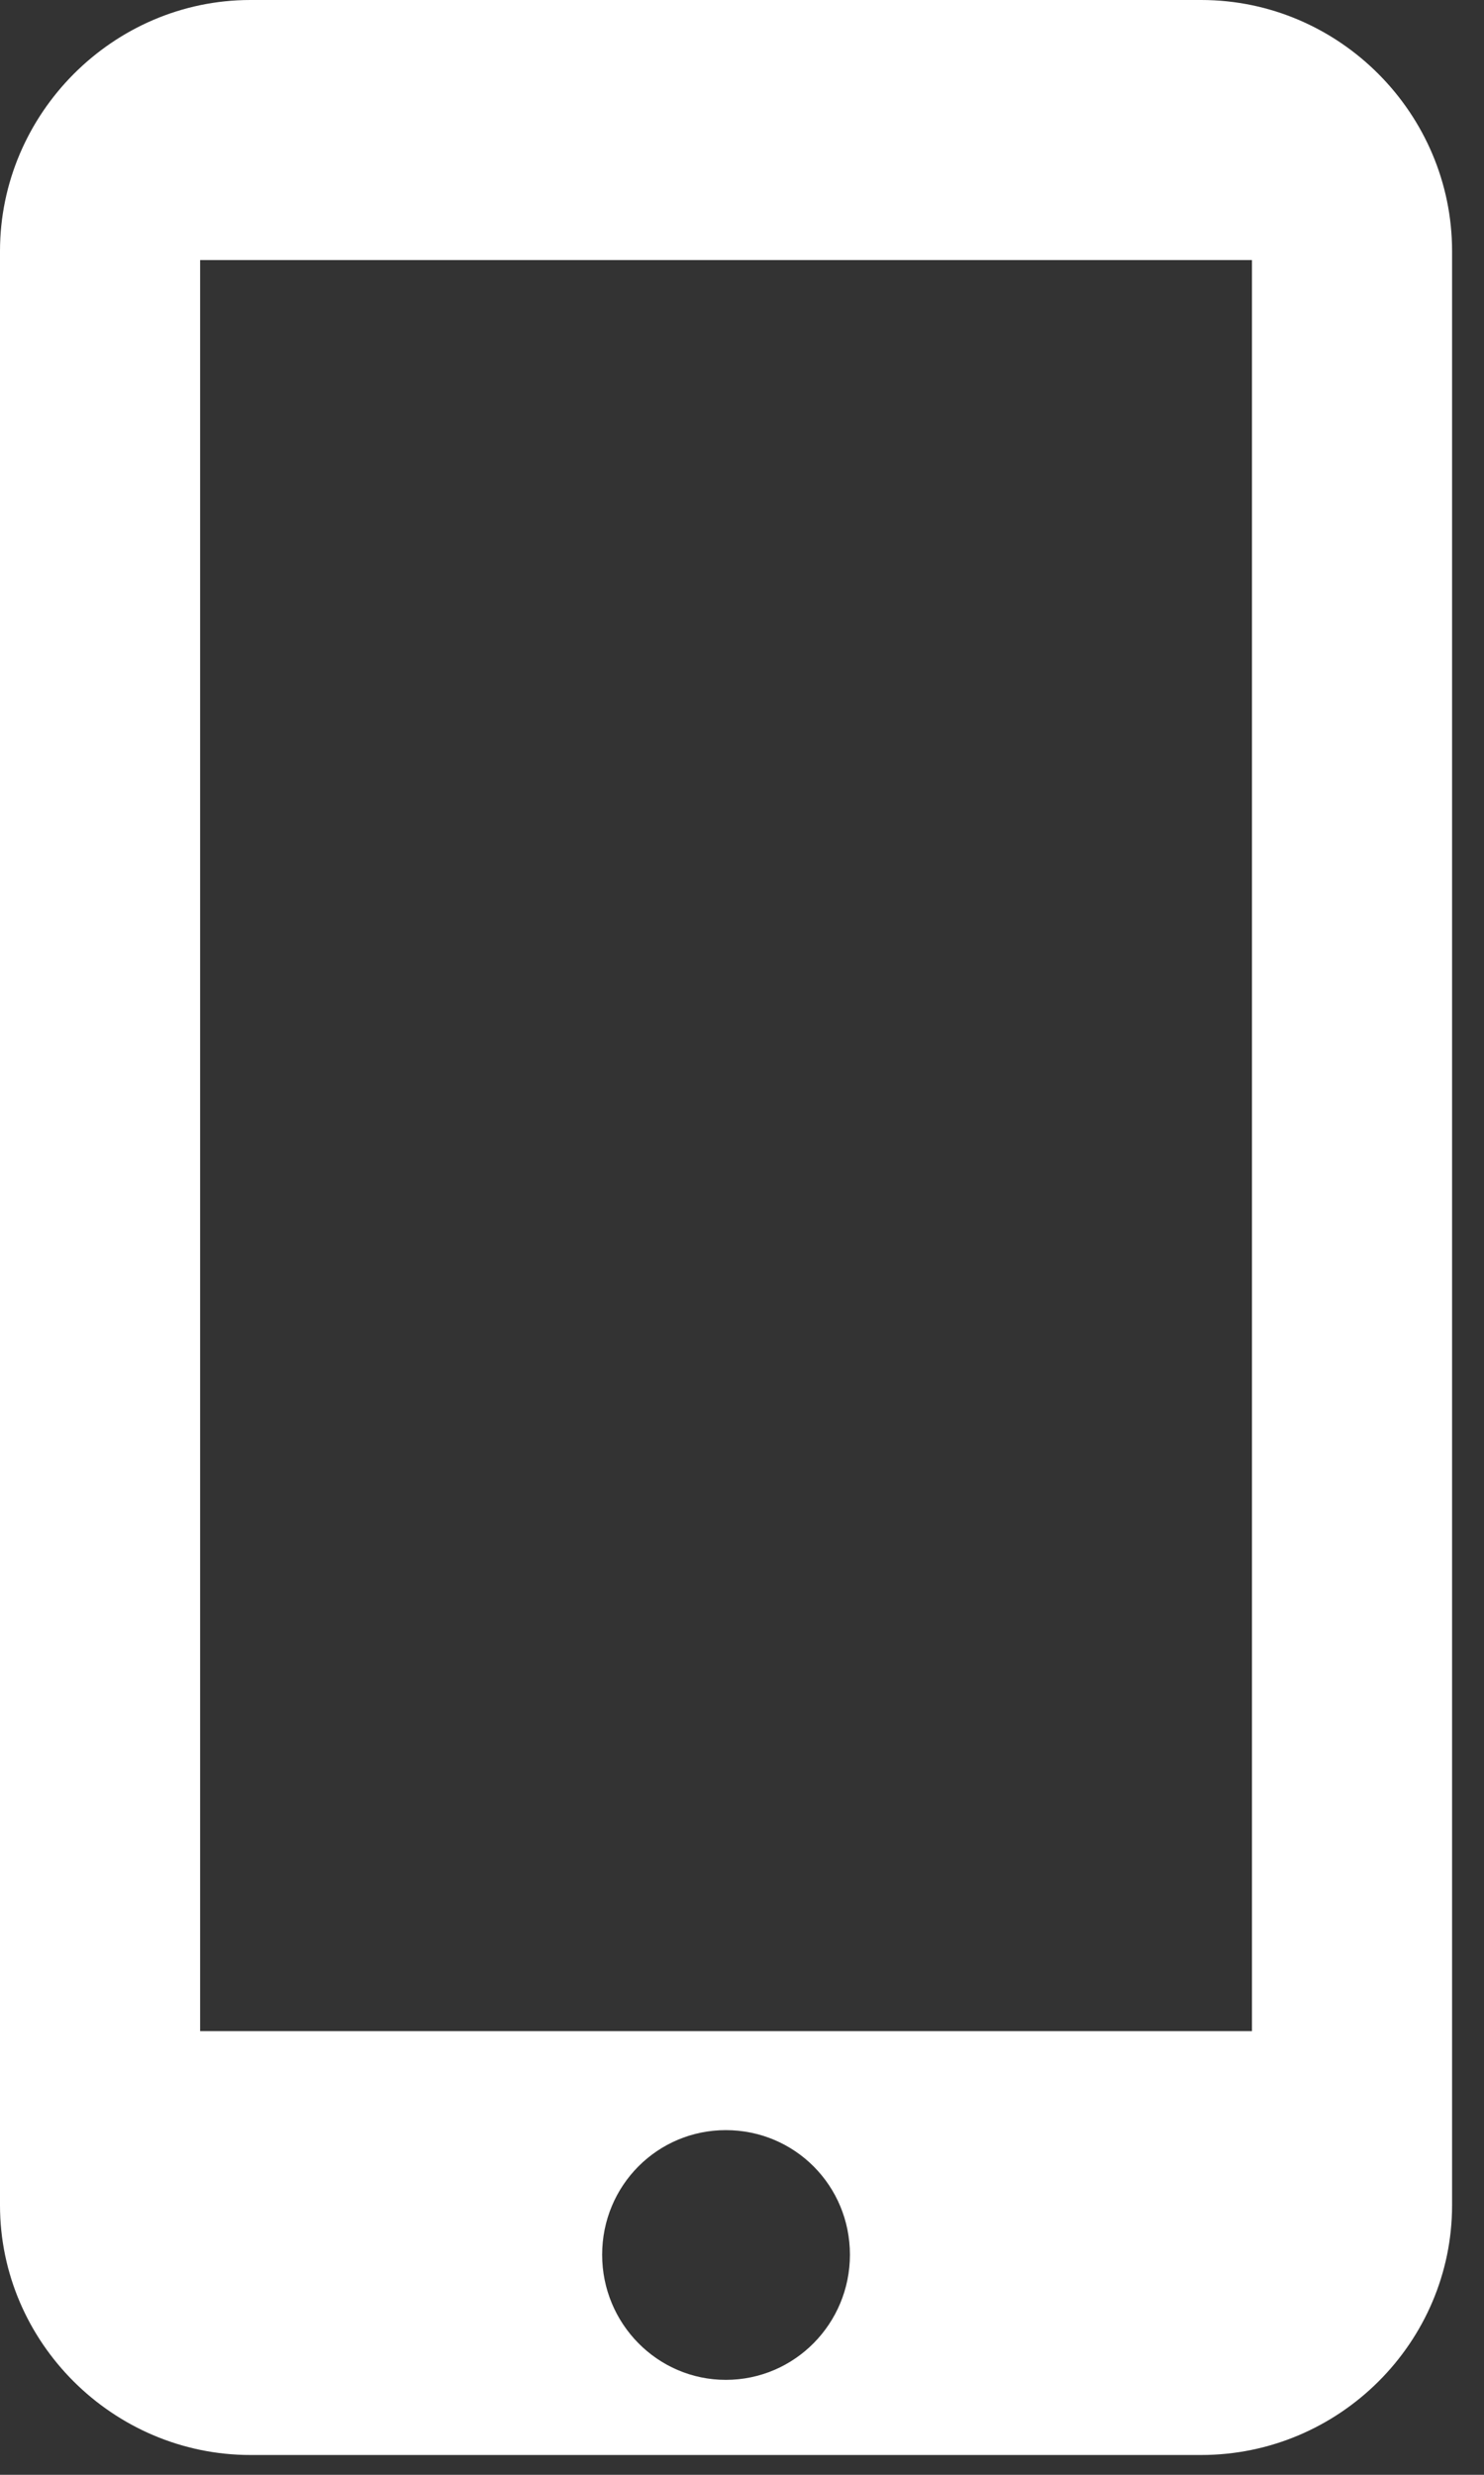 <?xml version="1.0" encoding="UTF-8" standalone="no"?>
<!DOCTYPE svg PUBLIC "-//W3C//DTD SVG 1.1//EN" "http://www.w3.org/Graphics/SVG/1.1/DTD/svg11.dtd">
<svg width="100%" height="100%" viewBox="0 0 33 55" version="1.1" xmlns="http://www.w3.org/2000/svg" xmlns:xlink="http://www.w3.org/1999/xlink" xml:space="preserve" xmlns:serif="http://www.serif.com/" style="fill-rule:evenodd;clip-rule:evenodd;stroke-linejoin:round;stroke-miterlimit:2;">
    <rect x="0" y="0" width="33" height="55" fill="#333333" stroke="none"/>
    <g transform="matrix(1,0,0,1,-1302.85,-4956.44)">
        <path id="Kształt-72" serif:id="Kształt 72" d="M1329.56,4956.44L1308.42,4956.44C1305.36,4956.44 1302.85,4958.97 1302.85,4962.02L1302.85,5005.45C1302.85,5008.49 1305.36,5011 1308.42,5011L1329.56,5011C1332.64,5011 1335.14,5008.49 1335.14,5005.45L1335.14,4962.02C1335.14,4958.97 1332.64,4956.44 1329.56,4956.44ZM1318.99,5009.33C1317.47,5009.33 1316.24,5008.08 1316.24,5006.55C1316.24,5005.01 1317.47,5003.78 1318.99,5003.78C1320.52,5003.78 1321.75,5005.01 1321.75,5006.55C1321.75,5008.08 1320.52,5009.33 1318.99,5009.33ZM1330.69,5001.58L1307.3,5001.58L1307.3,4962.22L1330.69,4962.22L1330.69,5001.58Z" style="fill:white;fill-rule:nonzero;"/>
    </g>
</svg>
